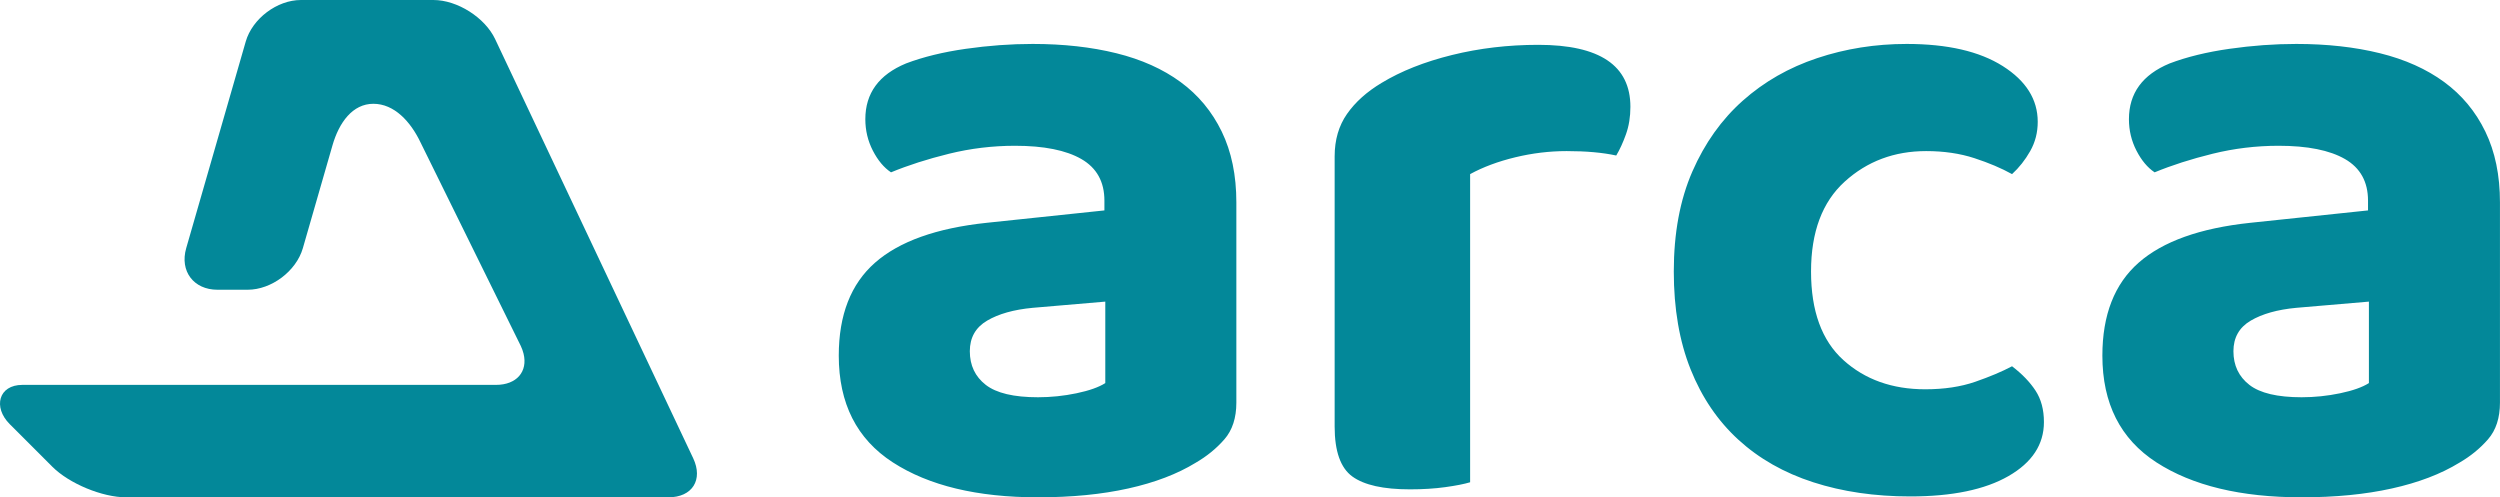 <?xml version="1.0" encoding="UTF-8" standalone="no"?><svg xmlns="http://www.w3.org/2000/svg" xmlns:xlink="http://www.w3.org/1999/xlink" style="isolation:isolate" viewBox="0 0 578.1 115" width="578.1pt" height="115pt" fill="#038899"><defs><clipPath id="_clipPath_alHAOHzqqJLVA1YYQSUEdPN8Q4Fre3Pa"><rect width="578.1" height="115"/></clipPath></defs><g clip-path="url(#_clipPath_alHAOHzqqJLVA1YYQSUEdPN8Q4Fre3Pa)"><rect width="578.1" height="115" fill-opacity="0"/><path d=" M 29.175 115 L 154.562 115 C 160.081 115 162.648 110.949 160.29 105.959 L 114.494 9.041 C 112.137 4.051 105.741 0 100.222 0 L 69.592 0 C 64.073 0 58.352 4.306 56.824 9.609 L 43.057 57.391 C 41.529 62.694 44.769 67 50.288 67 L 57.262 67 C 62.781 67 68.503 62.694 70.031 57.391 L 76.883 33.609 C 78.412 28.306 81.544 24 86.337 24 L 86.337 24 C 91.131 24 94.937 28.051 97.295 33.041 L 120.41 79.959 C 120.706 80.585 120.924 81.196 121.069 81.787 C 122.077 85.902 119.509 89 114.682 89 L 5.175 89 C -0.344 89 -1.656 94.168 2.246 98.071 L 12.104 107.929 C 16.007 111.832 23.656 115 29.175 115 Z "/><path d=" M 240.027 91.862 L 240.027 91.862 L 240.027 91.862 Q 244.533 91.862 248.935 90.94 L 248.935 90.94 L 248.935 90.94 Q 253.337 90.019 255.589 88.585 L 255.589 88.585 L 255.589 69.747 L 238.799 71.181 L 238.799 71.181 Q 232.247 71.795 228.254 74.149 L 228.254 74.149 L 228.254 74.149 Q 224.261 76.504 224.261 81.214 L 224.261 81.214 L 224.261 81.214 Q 224.261 86.128 227.946 88.995 L 227.946 88.995 L 227.946 88.995 Q 231.632 91.862 240.027 91.862 Z  M 238.799 10.161 L 238.799 10.161 L 238.799 10.161 Q 249.447 10.161 258.149 12.311 L 258.149 12.311 L 258.149 12.311 Q 266.852 14.462 272.994 18.966 L 272.994 18.966 L 272.994 18.966 Q 279.138 23.471 282.516 30.433 L 282.516 30.433 L 282.516 30.433 Q 285.895 37.395 285.895 46.814 L 285.895 46.814 L 285.895 93.091 L 285.895 93.091 Q 285.895 98.415 283.13 101.588 L 283.13 101.588 L 283.13 101.588 Q 280.366 104.762 276.476 107.014 L 276.476 107.014 L 276.476 107.014 Q 270.128 110.905 260.913 112.952 L 260.913 112.952 L 260.913 112.952 Q 251.699 115 240.027 115 L 240.027 115 L 240.027 115 Q 218.937 115 206.446 106.912 L 206.446 106.912 L 206.446 106.912 Q 193.956 98.824 193.956 82.238 L 193.956 82.238 L 193.956 82.238 Q 193.956 68.109 202.351 60.738 L 202.351 60.738 L 202.351 60.738 Q 210.747 53.367 228.152 51.523 L 228.152 51.523 L 255.385 48.657 L 255.385 46.405 L 255.385 46.405 Q 255.385 39.852 250.061 36.78 L 250.061 36.78 L 250.061 36.78 Q 244.737 33.709 234.703 33.709 L 234.703 33.709 L 234.703 33.709 Q 226.923 33.709 219.449 35.552 L 219.449 35.552 L 219.449 35.552 Q 211.975 37.395 206.037 39.852 L 206.037 39.852 L 206.037 39.852 Q 203.58 38.214 201.839 34.835 L 201.839 34.835 L 201.839 34.835 Q 200.099 31.456 200.099 27.566 L 200.099 27.566 L 200.099 27.566 Q 200.099 18.557 209.518 14.666 L 209.518 14.666 L 209.518 14.666 Q 215.456 12.414 223.339 11.287 L 223.339 11.287 L 223.339 11.287 Q 231.223 10.161 238.799 10.161 Z  M 339.951 40.262 L 339.951 111.519 L 339.951 111.519 Q 337.904 112.133 334.218 112.645 L 334.218 112.645 L 334.218 112.645 Q 330.532 113.158 326.028 113.158 L 326.028 113.158 L 326.028 113.158 Q 316.814 113.158 312.718 110.188 L 312.718 110.188 L 312.718 110.188 Q 308.623 107.219 308.623 98.619 L 308.623 98.619 L 308.623 36.166 L 308.623 36.166 Q 308.623 30.433 311.49 26.338 L 311.49 26.338 L 311.49 26.338 Q 314.356 22.243 319.476 19.171 L 319.476 19.171 L 319.476 19.171 Q 326.233 15.076 335.754 12.721 L 335.754 12.721 L 335.754 12.721 Q 345.275 10.367 355.718 10.367 L 355.718 10.367 L 355.718 10.367 Q 377.014 10.367 377.014 24.699 L 377.014 24.699 L 377.014 24.699 Q 377.014 28.181 375.99 31.047 L 375.99 31.047 L 375.99 31.047 Q 374.967 33.914 373.738 35.962 L 373.738 35.962 L 373.738 35.962 Q 369.028 34.938 362.271 34.938 L 362.271 34.938 L 362.271 34.938 Q 356.333 34.938 350.395 36.371 L 350.395 36.371 L 350.395 36.371 Q 344.457 37.804 339.951 40.262 L 339.951 40.262 Z  M 445.404 34.938 L 445.404 34.938 L 445.404 34.938 Q 434.347 34.938 426.566 42.002 L 426.566 42.002 L 426.566 42.002 Q 418.785 49.067 418.785 62.786 L 418.785 62.786 L 418.785 62.786 Q 418.785 76.504 426.259 83.262 L 426.259 83.262 L 426.259 83.262 Q 433.734 90.019 445.2 90.019 L 445.2 90.019 L 445.2 90.019 Q 451.752 90.019 456.769 88.278 L 456.769 88.278 L 456.769 88.278 Q 461.786 86.538 465.266 84.695 L 465.266 84.695 L 465.266 84.695 Q 468.748 87.357 470.693 90.326 L 470.693 90.326 L 470.693 90.326 Q 472.638 93.295 472.638 97.595 L 472.638 97.595 L 472.638 97.595 Q 472.638 105.376 464.448 110.085 L 464.448 110.085 L 464.448 110.085 Q 456.257 114.795 441.719 114.795 L 441.719 114.795 L 441.719 114.795 Q 429.433 114.795 419.298 111.519 L 419.298 111.519 L 419.298 111.519 Q 409.161 108.243 401.995 101.69 L 401.995 101.69 L 401.995 101.69 Q 394.828 95.138 390.938 85.412 L 390.938 85.412 L 390.938 85.412 Q 387.048 75.686 387.048 62.786 L 387.048 62.786 L 387.048 62.786 Q 387.048 49.476 391.347 39.648 L 391.347 39.648 L 391.347 39.648 Q 395.647 29.818 403.019 23.266 L 403.019 23.266 L 403.019 23.266 Q 410.39 16.713 420.218 13.438 L 420.218 13.438 L 420.218 13.438 Q 430.048 10.161 440.9 10.161 L 440.9 10.161 L 440.9 10.161 Q 455.028 10.161 463.117 15.28 L 463.117 15.28 L 463.117 15.28 Q 471.205 20.399 471.205 28.181 L 471.205 28.181 L 471.205 28.181 Q 471.205 31.867 469.464 34.938 L 469.464 34.938 L 469.464 34.938 Q 467.724 38.009 465.266 40.262 L 465.266 40.262 L 465.266 40.262 Q 461.58 38.214 456.565 36.576 L 456.565 36.576 L 456.565 36.576 Q 451.548 34.938 445.404 34.938 Z  M 532.224 91.862 L 532.224 91.862 L 532.224 91.862 Q 536.729 91.862 541.131 90.94 L 541.131 90.94 L 541.131 90.94 Q 545.533 90.019 547.786 88.585 L 547.786 88.585 L 547.786 69.747 L 530.995 71.181 L 530.995 71.181 Q 524.443 71.795 520.45 74.149 L 520.45 74.149 L 520.45 74.149 Q 516.457 76.504 516.457 81.214 L 516.457 81.214 L 516.457 81.214 Q 516.457 86.128 520.143 88.995 L 520.143 88.995 L 520.143 88.995 Q 523.829 91.862 532.224 91.862 Z  M 530.995 10.161 L 530.995 10.161 L 530.995 10.161 Q 541.643 10.161 550.346 12.311 L 550.346 12.311 L 550.346 12.311 Q 559.048 14.462 565.191 18.966 L 565.191 18.966 L 565.191 18.966 Q 571.334 23.471 574.712 30.433 L 574.712 30.433 L 574.712 30.433 Q 578.091 37.395 578.091 46.814 L 578.091 46.814 L 578.091 93.091 L 578.091 93.091 Q 578.091 98.415 575.327 101.588 L 575.327 101.588 L 575.327 101.588 Q 572.563 104.762 568.672 107.014 L 568.672 107.014 L 568.672 107.014 Q 562.324 110.905 553.11 112.952 L 553.11 112.952 L 553.11 112.952 Q 543.895 115 532.224 115 L 532.224 115 L 532.224 115 Q 511.134 115 498.643 106.912 L 498.643 106.912 L 498.643 106.912 Q 486.153 98.824 486.153 82.238 L 486.153 82.238 L 486.153 82.238 Q 486.153 68.109 494.548 60.738 L 494.548 60.738 L 494.548 60.738 Q 502.943 53.367 520.347 51.523 L 520.347 51.523 L 547.581 48.657 L 547.581 46.405 L 547.581 46.405 Q 547.581 39.852 542.258 36.78 L 542.258 36.78 L 542.258 36.78 Q 536.934 33.709 526.9 33.709 L 526.9 33.709 L 526.9 33.709 Q 519.119 33.709 511.645 35.552 L 511.645 35.552 L 511.645 35.552 Q 504.171 37.395 498.234 39.852 L 498.234 39.852 L 498.234 39.852 Q 495.776 38.214 494.036 34.835 L 494.036 34.835 L 494.036 34.835 Q 492.295 31.456 492.295 27.566 L 492.295 27.566 L 492.295 27.566 Q 492.295 18.557 501.714 14.666 L 501.714 14.666 L 501.714 14.666 Q 507.653 12.414 515.536 11.287 L 515.536 11.287 L 515.536 11.287 Q 523.419 10.161 530.995 10.161 Z "/></g></svg>
